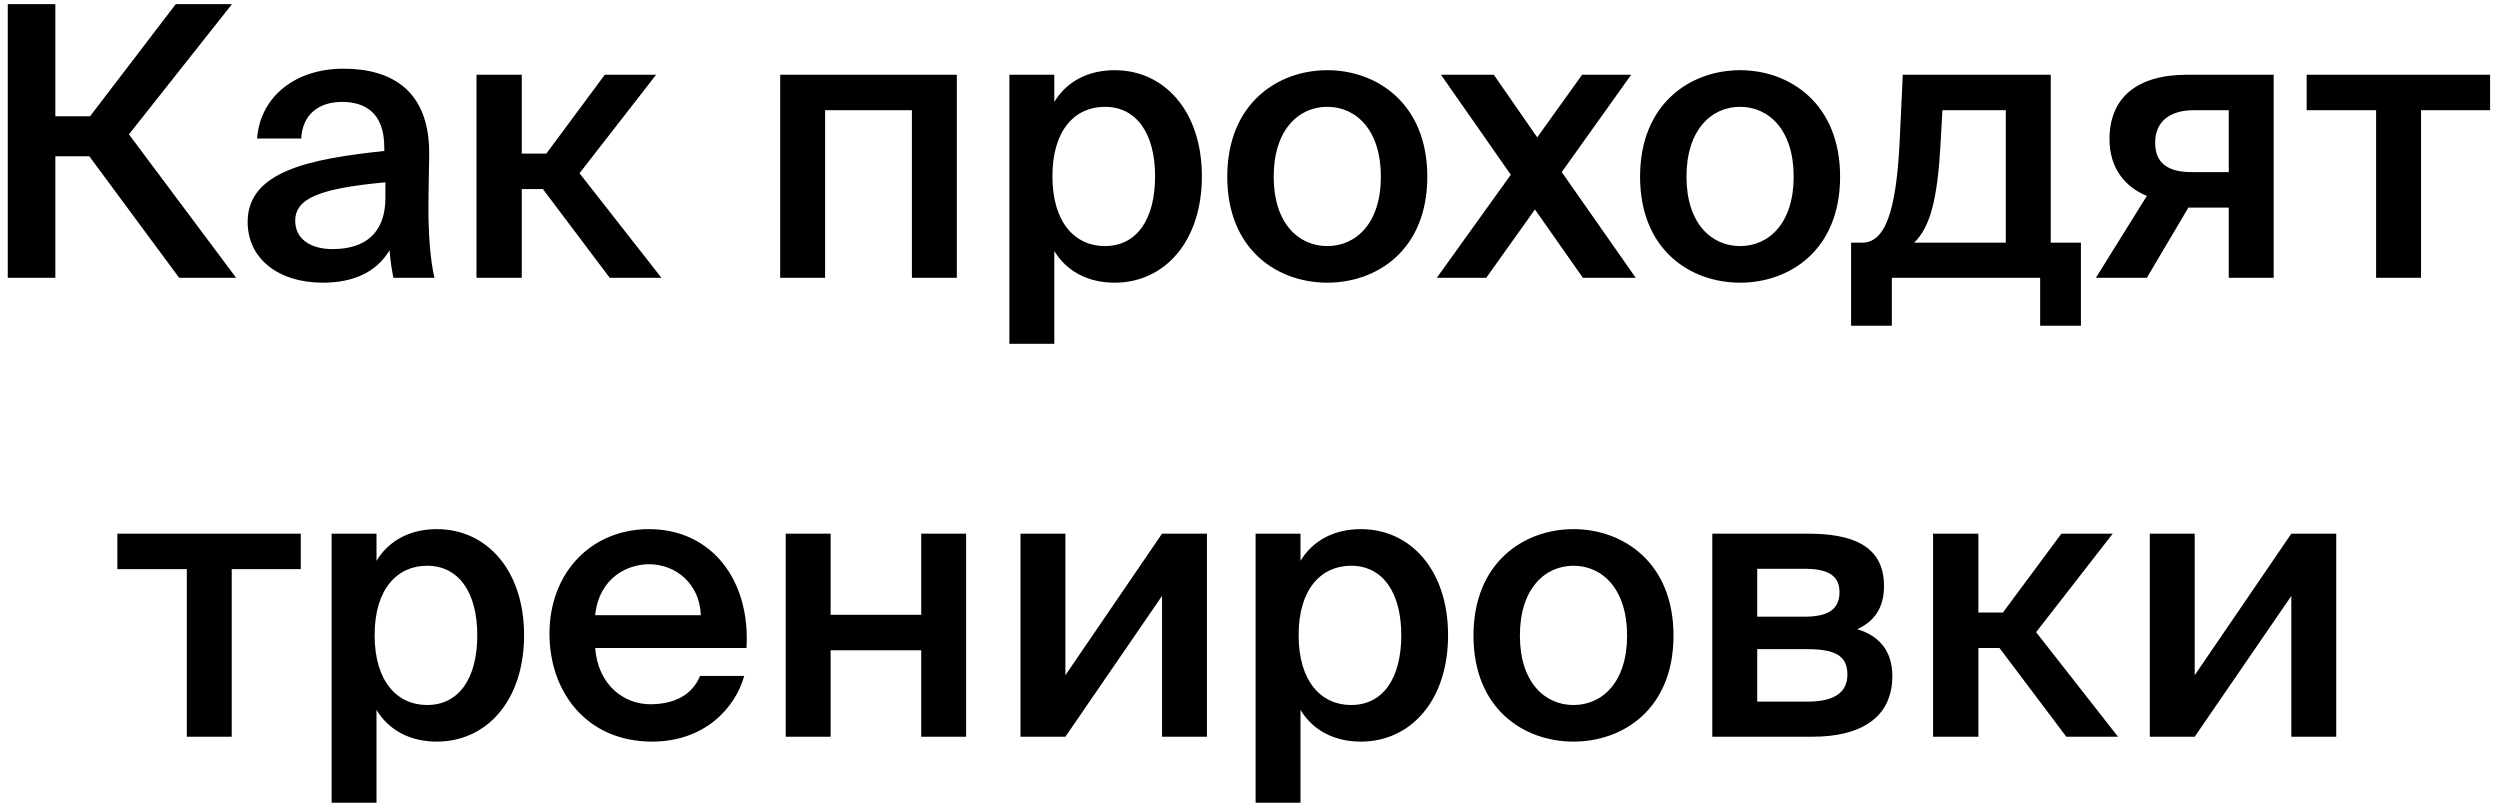 <?xml version="1.0" encoding="UTF-8"?> <svg xmlns="http://www.w3.org/2000/svg" width="207" height="67" viewBox="0 0 207 67" fill="none"><path d="M14.832 23L7.394 12.938H4.582V23H0.644V0.344H4.582V9.625H7.457L14.551 0.344H19.207L10.676 11.125L19.551 23H14.832ZM31.912 16.375V15.094C26.599 15.594 24.443 16.375 24.443 18.281C24.443 19.75 25.662 20.625 27.537 20.625C30.287 20.625 31.912 19.25 31.912 16.375ZM26.724 23.406C23.068 23.406 20.505 21.438 20.505 18.375C20.505 14.156 25.693 13.156 31.818 12.5V12.188C31.818 9.312 30.193 8.438 28.318 8.438C26.443 8.438 25.037 9.438 24.943 11.469H21.287C21.537 8.062 24.38 5.688 28.443 5.688C32.474 5.688 35.63 7.531 35.536 12.906C35.536 13.719 35.474 15.719 35.474 17.25C35.474 19.375 35.63 21.594 35.974 23H32.568C32.443 22.281 32.349 21.875 32.255 20.719C31.162 22.562 29.224 23.406 26.724 23.406ZM50.484 23L44.953 15.656H43.203V23H39.453V6.188H43.203V12.719H45.234L50.078 6.188H54.328L47.984 14.344L54.766 23H50.484ZM79.225 6.188V23H75.506V9.125H68.319V23H64.6V6.188H79.225ZM87.141 14.594C87.141 18.469 89.047 20.375 91.484 20.375C94.109 20.375 95.641 18.188 95.641 14.594C95.641 11.062 94.109 8.844 91.484 8.844C89.047 8.844 87.141 10.719 87.141 14.594ZM83.578 6.188H87.297V8.438C88.297 6.781 90.047 5.812 92.297 5.812C96.422 5.812 99.516 9.219 99.516 14.594C99.516 20 96.422 23.406 92.297 23.406C90.047 23.406 88.297 22.438 87.297 20.781V28.469H83.578V6.188ZM105.462 14.625C105.462 18.5 107.524 20.375 109.899 20.375C112.274 20.375 114.337 18.5 114.337 14.625C114.337 10.75 112.274 8.844 109.899 8.844C107.524 8.844 105.462 10.75 105.462 14.625ZM109.899 5.812C113.993 5.812 118.181 8.562 118.181 14.625C118.181 20.719 113.993 23.406 109.899 23.406C105.806 23.406 101.618 20.719 101.618 14.625C101.618 8.562 105.806 5.812 109.899 5.812ZM135.062 6.188L129.312 14.25L135.437 23H131.062L127.094 17.344L123.062 23H118.969L125.094 14.469L119.312 6.188H123.687L127.281 11.375L131 6.188H135.062ZM139.641 14.625C139.641 18.5 141.704 20.375 144.079 20.375C146.454 20.375 148.516 18.5 148.516 14.625C148.516 10.75 146.454 8.844 144.079 8.844C141.704 8.844 139.641 10.75 139.641 14.625ZM144.079 5.812C148.173 5.812 152.36 8.562 152.36 14.625C152.36 20.719 148.173 23.406 144.079 23.406C139.985 23.406 135.798 20.719 135.798 14.625C135.798 8.562 139.985 5.812 144.079 5.812ZM172.3 20.094V26.969H168.925V23H156.644V26.969H153.269V20.094H154.175C156.05 20.094 157.019 17.656 157.3 11.531L157.55 6.188H169.8V20.094H172.3ZM166.081 20.094V9.125H160.831L160.675 11.969C160.425 16.438 159.831 18.812 158.488 20.094H166.081ZM188.26 6.188V23H184.541V17.188H181.198L177.76 23H173.541L177.76 16.219C175.979 15.5 174.666 13.938 174.666 11.531C174.666 8.125 176.885 6.188 181.104 6.188H188.26ZM184.541 9.125H181.635C179.666 9.125 178.448 10.062 178.448 11.812C178.448 13.594 179.604 14.25 181.479 14.25H184.541V9.125ZM206.18 9.125H200.461V23H196.742V9.125H190.992V6.188H206.18V9.125ZM24.905 47.125H19.187V61H15.468V47.125H9.718V44.188H24.905V47.125ZM31.019 52.594C31.019 56.469 32.925 58.375 35.362 58.375C37.987 58.375 39.519 56.188 39.519 52.594C39.519 49.062 37.987 46.844 35.362 46.844C32.925 46.844 31.019 48.719 31.019 52.594ZM27.456 44.188H31.175V46.438C32.175 44.781 33.925 43.812 36.175 43.812C40.3 43.812 43.394 47.219 43.394 52.594C43.394 58 40.3 61.406 36.175 61.406C33.925 61.406 32.175 60.438 31.175 58.781V66.469H27.456V44.188ZM61.809 53.656H49.278C49.528 56.781 51.715 58.312 53.84 58.312C55.809 58.312 57.309 57.562 57.965 55.969H61.621C60.871 58.656 58.309 61.406 53.996 61.406C48.59 61.406 45.496 57.312 45.496 52.469C45.496 47.406 48.965 43.812 53.746 43.812C58.903 43.812 62.153 48.031 61.809 53.656ZM53.746 46.719C51.996 46.719 49.621 47.781 49.278 50.938H58.028C57.934 48.312 55.934 46.719 53.746 46.719ZM79.995 61H76.276V53.844H68.776V61H65.058V44.188H68.776V50.906H76.276V44.188H79.995V61ZM99.935 44.188V61H96.216V49.344L88.216 61H84.497V44.188H88.216V55.906L96.216 44.188H99.935ZM107.526 52.594C107.526 56.469 109.432 58.375 111.87 58.375C114.495 58.375 116.026 56.188 116.026 52.594C116.026 49.062 114.495 46.844 111.87 46.844C109.432 46.844 107.526 48.719 107.526 52.594ZM103.964 44.188H107.682V46.438C108.682 44.781 110.432 43.812 112.682 43.812C116.807 43.812 119.901 47.219 119.901 52.594C119.901 58 116.807 61.406 112.682 61.406C110.432 61.406 108.682 60.438 107.682 58.781V66.469H103.964V44.188ZM125.848 52.625C125.848 56.5 127.91 58.375 130.285 58.375C132.66 58.375 134.723 56.5 134.723 52.625C134.723 48.75 132.66 46.844 130.285 46.844C127.91 46.844 125.848 48.75 125.848 52.625ZM130.285 43.812C134.379 43.812 138.566 46.562 138.566 52.625C138.566 58.719 134.379 61.406 130.285 61.406C126.191 61.406 122.004 58.719 122.004 52.625C122.004 46.562 126.191 43.812 130.285 43.812ZM141.779 44.188H149.685C153.185 44.188 155.997 45.062 155.997 48.531C155.997 50.25 155.247 51.438 153.779 52.094C155.435 52.594 156.685 53.75 156.685 55.969C156.685 59.562 153.872 61 150.091 61H141.779V44.188ZM145.497 51.062H149.404C151.247 51.062 152.31 50.531 152.31 49.031C152.31 47.562 151.216 47.094 149.372 47.094H145.497V51.062ZM145.497 53.75V58.094H149.654C151.872 58.094 152.966 57.344 152.966 55.844C152.966 54.25 151.872 53.75 149.622 53.75H145.497ZM171.09 61L165.559 53.656H163.809V61H160.059V44.188H163.809V50.719H165.84L170.684 44.188H174.934L168.59 52.344L175.371 61H171.09ZM193.441 44.188V61H189.722V49.344L181.722 61H178.003V44.188H181.722V55.906L189.722 44.188H193.441Z" fill="black"></path></svg> 
